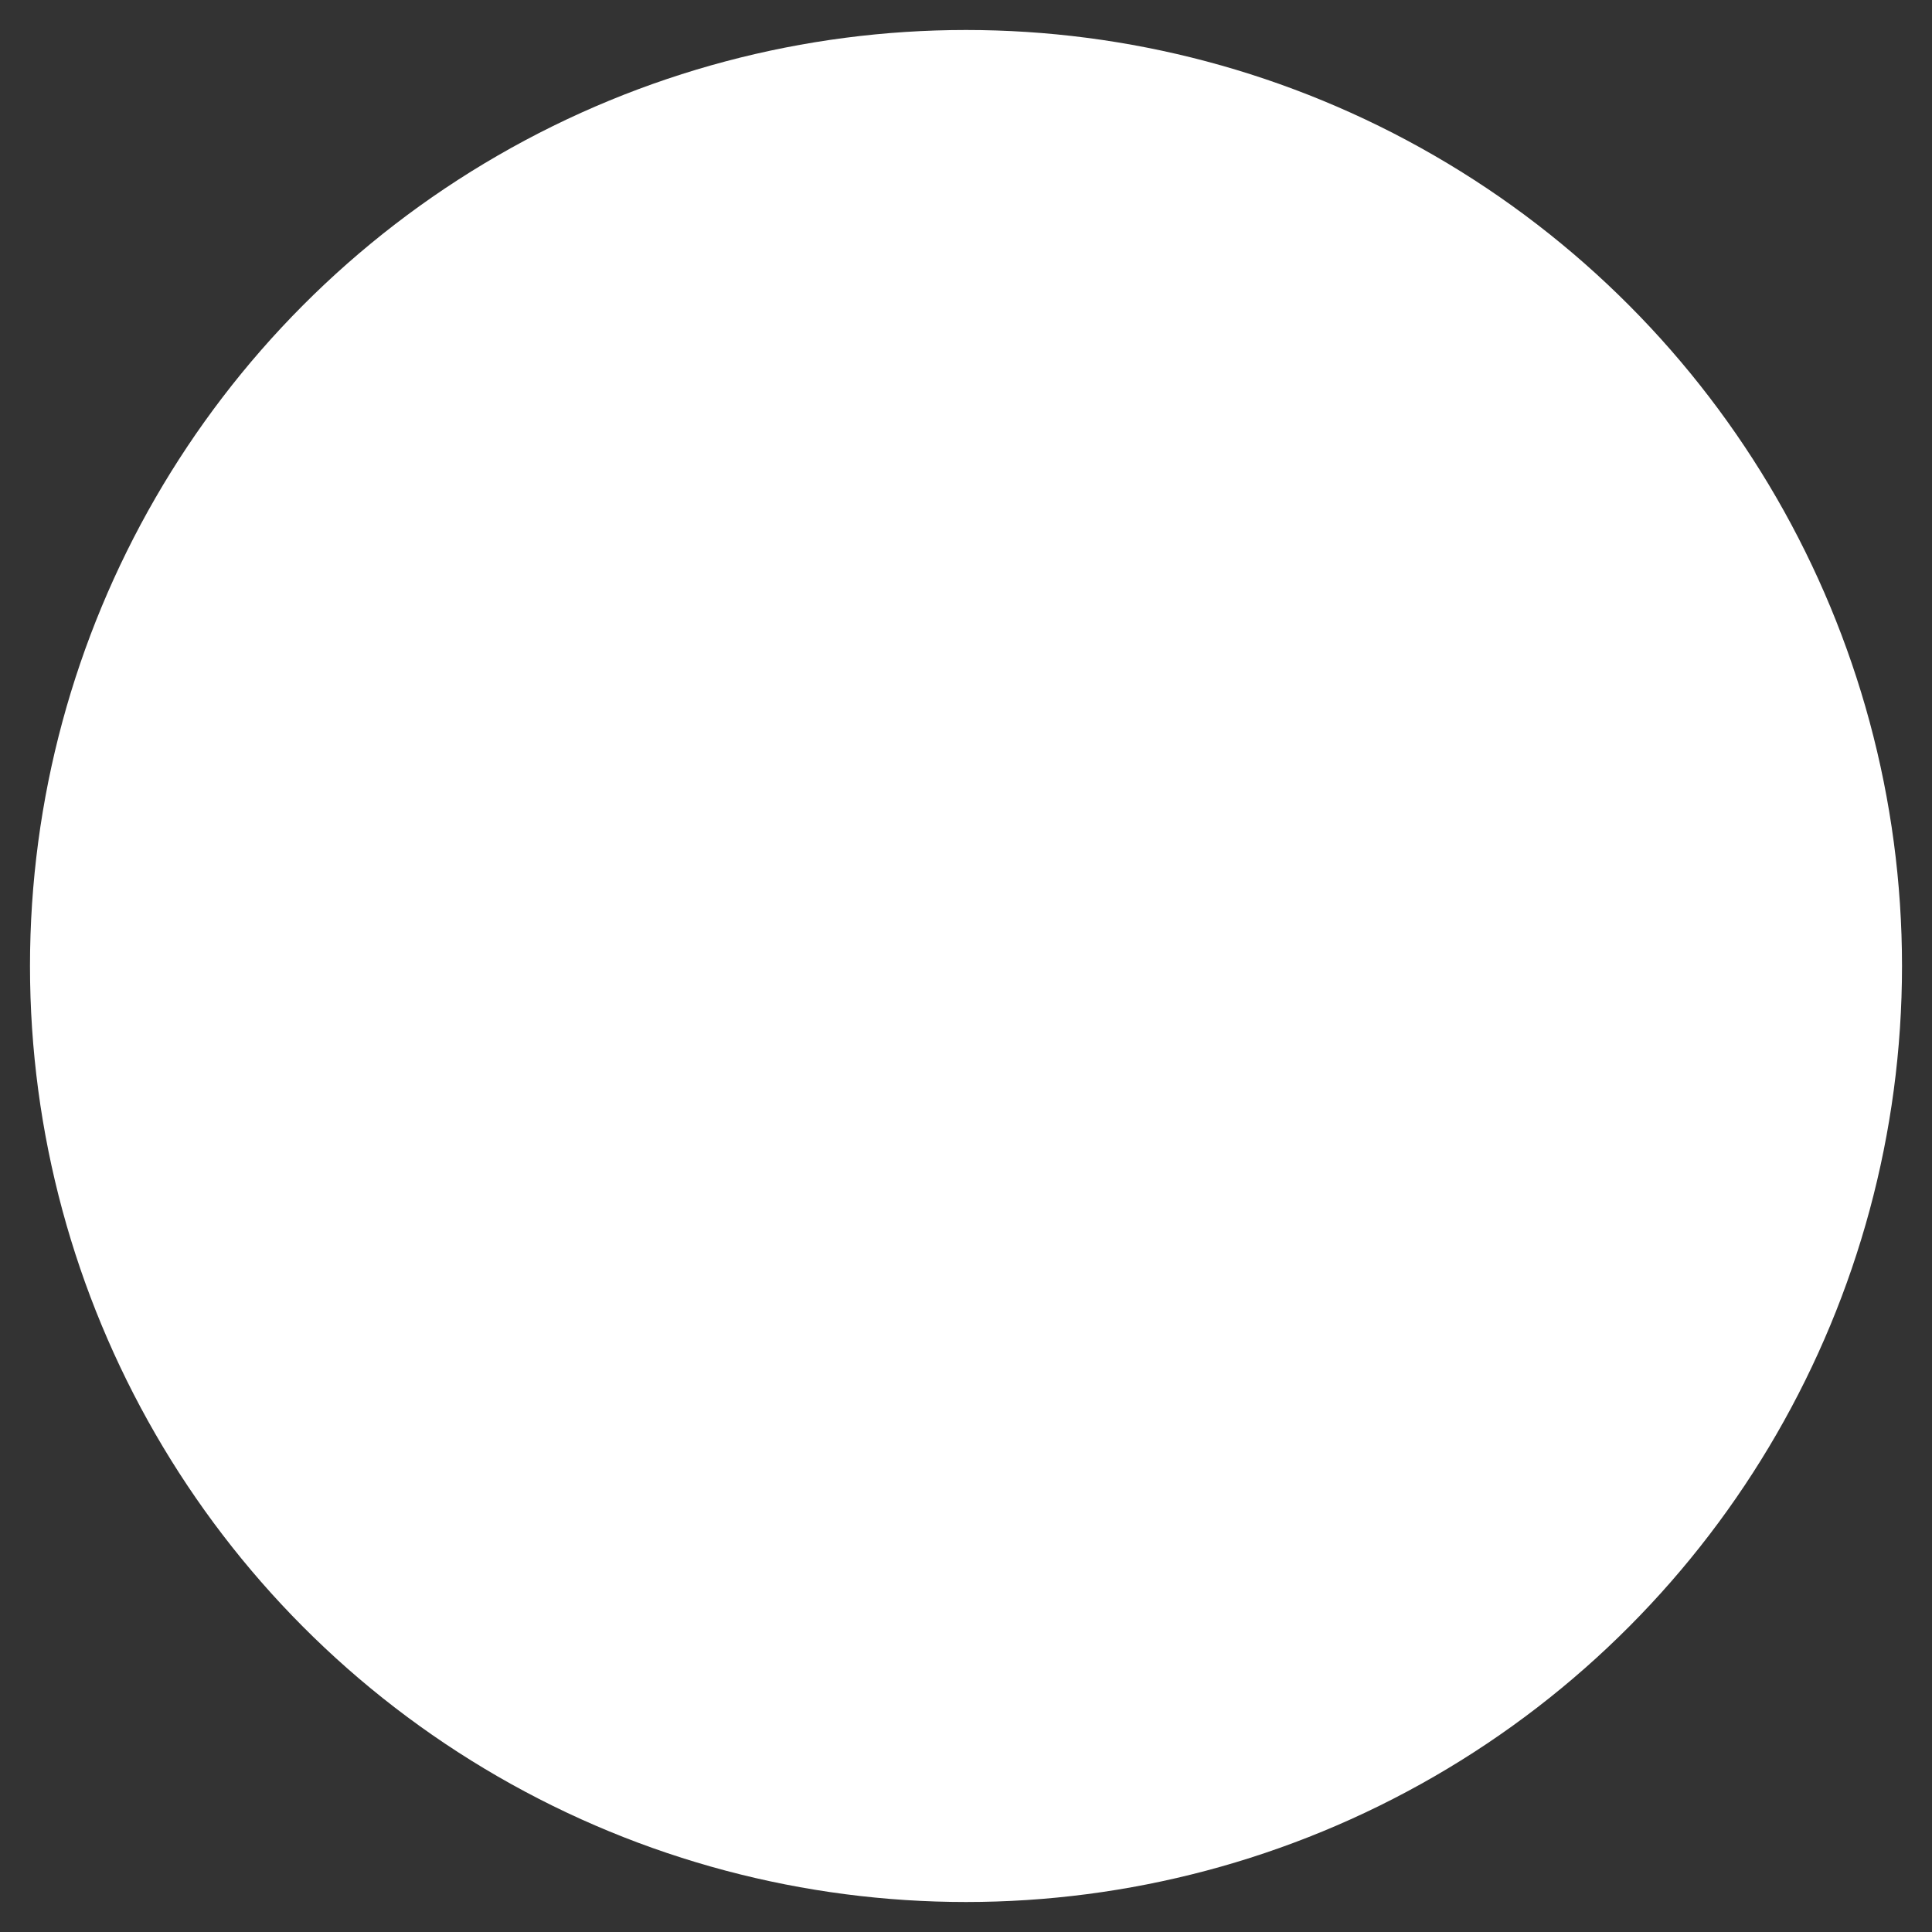 <?xml version="1.0" encoding="UTF-8" standalone="no"?><svg xmlns="http://www.w3.org/2000/svg" fill="#000000" height="496" viewBox="0 0 496 496" width="496"><rect x="0" y="0" width="496" height="496" fill="#333333" stroke="none"/><circle cx="248" cy="248" fill="#ffffff" r="240.3"/></svg>